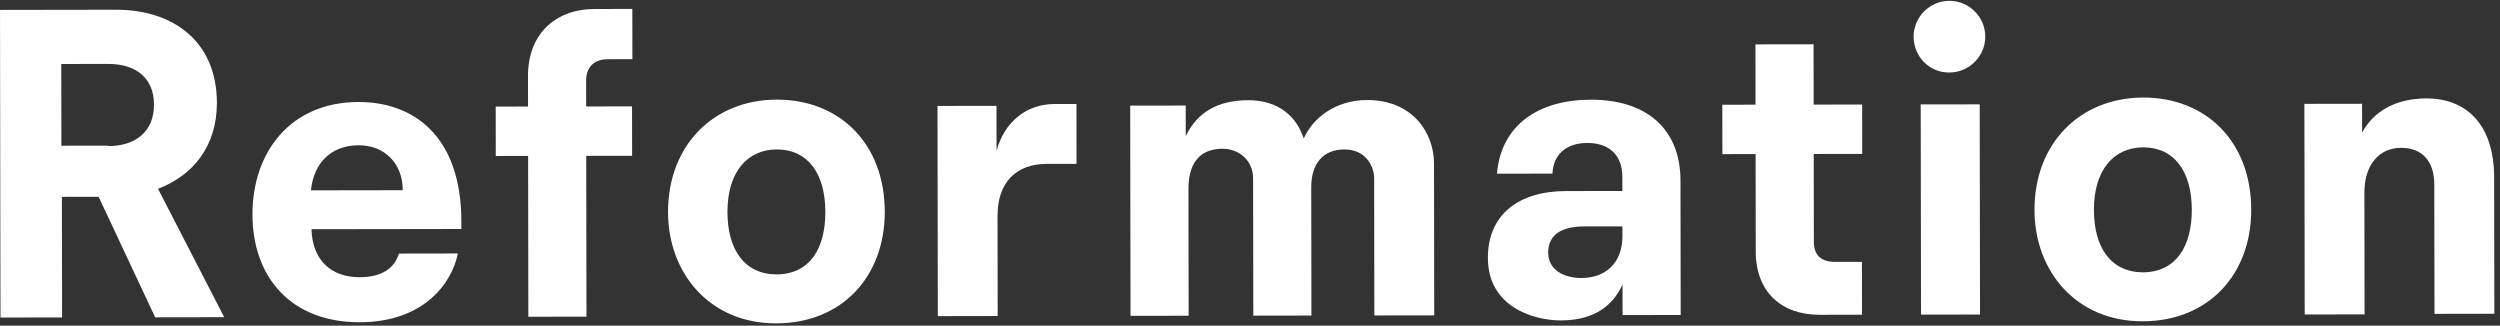 <?xml version="1.0"?>
<svg xmlns="http://www.w3.org/2000/svg" width="261" height="34" viewBox="0 0 261 34" fill="none">
<rect x="0" y="0" width="261" height="34" fill="#333333" stroke="none"/>
<path d="M0.001 1.034L12.091 1.015C18.25 1.006 22.634 4.466 22.644 10.717C22.651 15.324 20.101 18.339 16.499 19.713L23.408 33.115L16.2 33.127L10.295 20.544L6.463 20.55L6.482 33.141L0.05 33.151L0.001 1.034ZM11.291 15.25C14.12 15.246 16.079 13.783 16.075 10.909C16.071 8.263 14.335 6.669 11.278 6.673L6.397 6.681L6.409 15.212L11.291 15.205L11.291 15.25ZM26.357 22.39C26.347 15.957 30.262 10.659 37.425 10.649C43.082 10.64 48.151 14.1 48.165 23.087L48.166 23.908L32.518 23.932C32.614 27.125 34.533 28.947 37.544 28.942C39.825 28.939 41.192 28.025 41.646 26.473L47.805 26.463C47.171 29.567 44.258 33.631 37.551 33.642C30.389 33.652 26.367 28.959 26.357 22.39ZM42.047 19.857C42.042 17.029 40.124 15.161 37.432 15.165C34.603 15.169 32.736 16.997 32.466 19.872L42.047 19.857ZM55.135 16.279L51.759 16.284L51.751 11.129L55.127 11.123L55.122 7.93C55.115 3.596 57.94 0.946 62.092 0.939L66.015 0.933L66.023 6.18L63.468 6.184C62.008 6.186 61.188 7.008 61.191 8.468L61.194 11.114L65.985 11.107L65.993 16.262L61.202 16.27L61.228 33.058L55.16 33.067L55.135 16.279ZM69.743 22.142C69.732 15.162 74.515 10.41 81.084 10.4C87.654 10.39 92.36 14.991 92.371 22.107C92.381 28.814 87.963 33.748 81.029 33.758C74.094 33.769 69.752 28.529 69.743 22.142ZM86.166 22.117C86.16 18.102 84.331 15.596 81.092 15.601C78.081 15.605 75.941 17.89 75.947 22.132C75.953 26.147 77.782 28.653 81.112 28.648C84.625 28.597 86.172 25.858 86.166 22.117ZM97.874 11.059L104.033 11.049L104.04 15.748C104.857 12.736 107.135 10.862 110.1 10.858L112.381 10.854L112.391 17.104L109.289 17.109C106.095 17.114 104.136 19.033 104.142 22.546L104.157 32.993L97.907 33.003L97.874 11.059ZM117.902 11.028L123.787 11.019L123.792 14.213C124.974 11.748 127.116 10.467 130.31 10.462C133.503 10.457 135.377 12.188 136.11 14.468C137.019 12.368 139.389 10.448 142.719 10.443C147.509 10.436 149.704 13.9 149.709 17.048L149.733 32.924L143.483 32.933L143.461 18.608C143.459 17.422 142.636 15.599 140.354 15.602C138.073 15.605 136.89 17.158 136.893 19.531L136.914 32.943L130.846 32.953L130.824 18.628C130.821 16.711 129.314 15.527 127.626 15.53C125.801 15.533 124.069 16.448 124.074 19.733L124.094 32.963L118.026 32.972L117.993 11.028L117.902 11.028ZM155.335 26.939C155.329 22.422 158.518 19.954 163.491 19.947L169.376 19.938L169.374 18.478C169.37 16.105 167.909 14.922 165.719 14.925C163.529 14.928 162.162 16.116 162.074 18.124L156.28 18.133C156.729 12.977 160.694 10.416 166.077 10.408C172.053 10.399 175.434 13.587 175.442 18.834L175.464 32.885L169.396 32.894L169.391 29.701C168.482 31.709 166.659 33.446 162.964 33.451C160.044 33.456 155.343 32.003 155.335 26.939ZM169.383 24.637L169.382 23.633L165.367 23.639C163.086 23.643 161.627 24.466 161.63 26.382C161.633 28.116 163.186 29.026 165.102 29.023C167.611 29.019 169.388 27.465 169.383 24.637ZM183.3 26.258L183.285 16.084L179.818 16.09L179.81 10.934L183.277 10.929L183.268 4.633L189.335 4.624L189.345 10.92L194.409 10.912L194.417 16.067L189.353 16.075L189.366 25.245C189.369 26.614 190.1 27.343 191.559 27.34L194.388 27.336L194.396 32.856L189.971 32.863C186.002 32.869 183.307 30.501 183.3 26.258ZM199.781 3.833C199.778 1.78 201.464 0.089 203.517 0.086C205.57 0.083 207.26 1.769 207.263 3.821C207.266 5.874 205.581 7.565 203.528 7.568C201.475 7.617 199.784 5.931 199.781 3.833ZM200.522 10.903L206.681 10.894L206.714 32.838L200.555 32.847L200.522 10.903ZM212.4 21.925C212.39 14.945 217.173 10.194 223.742 10.184C230.312 10.174 235.018 14.774 235.028 21.891C235.039 28.597 230.621 33.531 223.686 33.542C216.752 33.552 212.41 28.312 212.4 21.925ZM228.824 21.901C228.818 17.886 226.989 15.379 223.75 15.384C220.739 15.389 218.598 17.673 218.605 21.916C218.611 25.931 220.439 28.437 223.77 28.432C227.237 28.381 228.83 25.641 228.824 21.901ZM240.532 10.842L246.599 10.833L246.604 13.844C247.787 11.652 250.066 10.28 253.305 10.275C257.502 10.269 260.38 13.002 260.389 18.522L260.41 32.756L254.16 32.766L254.14 19.262C254.136 16.798 252.857 15.431 250.667 15.435C248.477 15.438 246.837 17.083 246.842 20.14L246.861 32.822L240.611 32.832L240.577 10.842L240.532 10.842Z" fill="white"/>
</svg>
